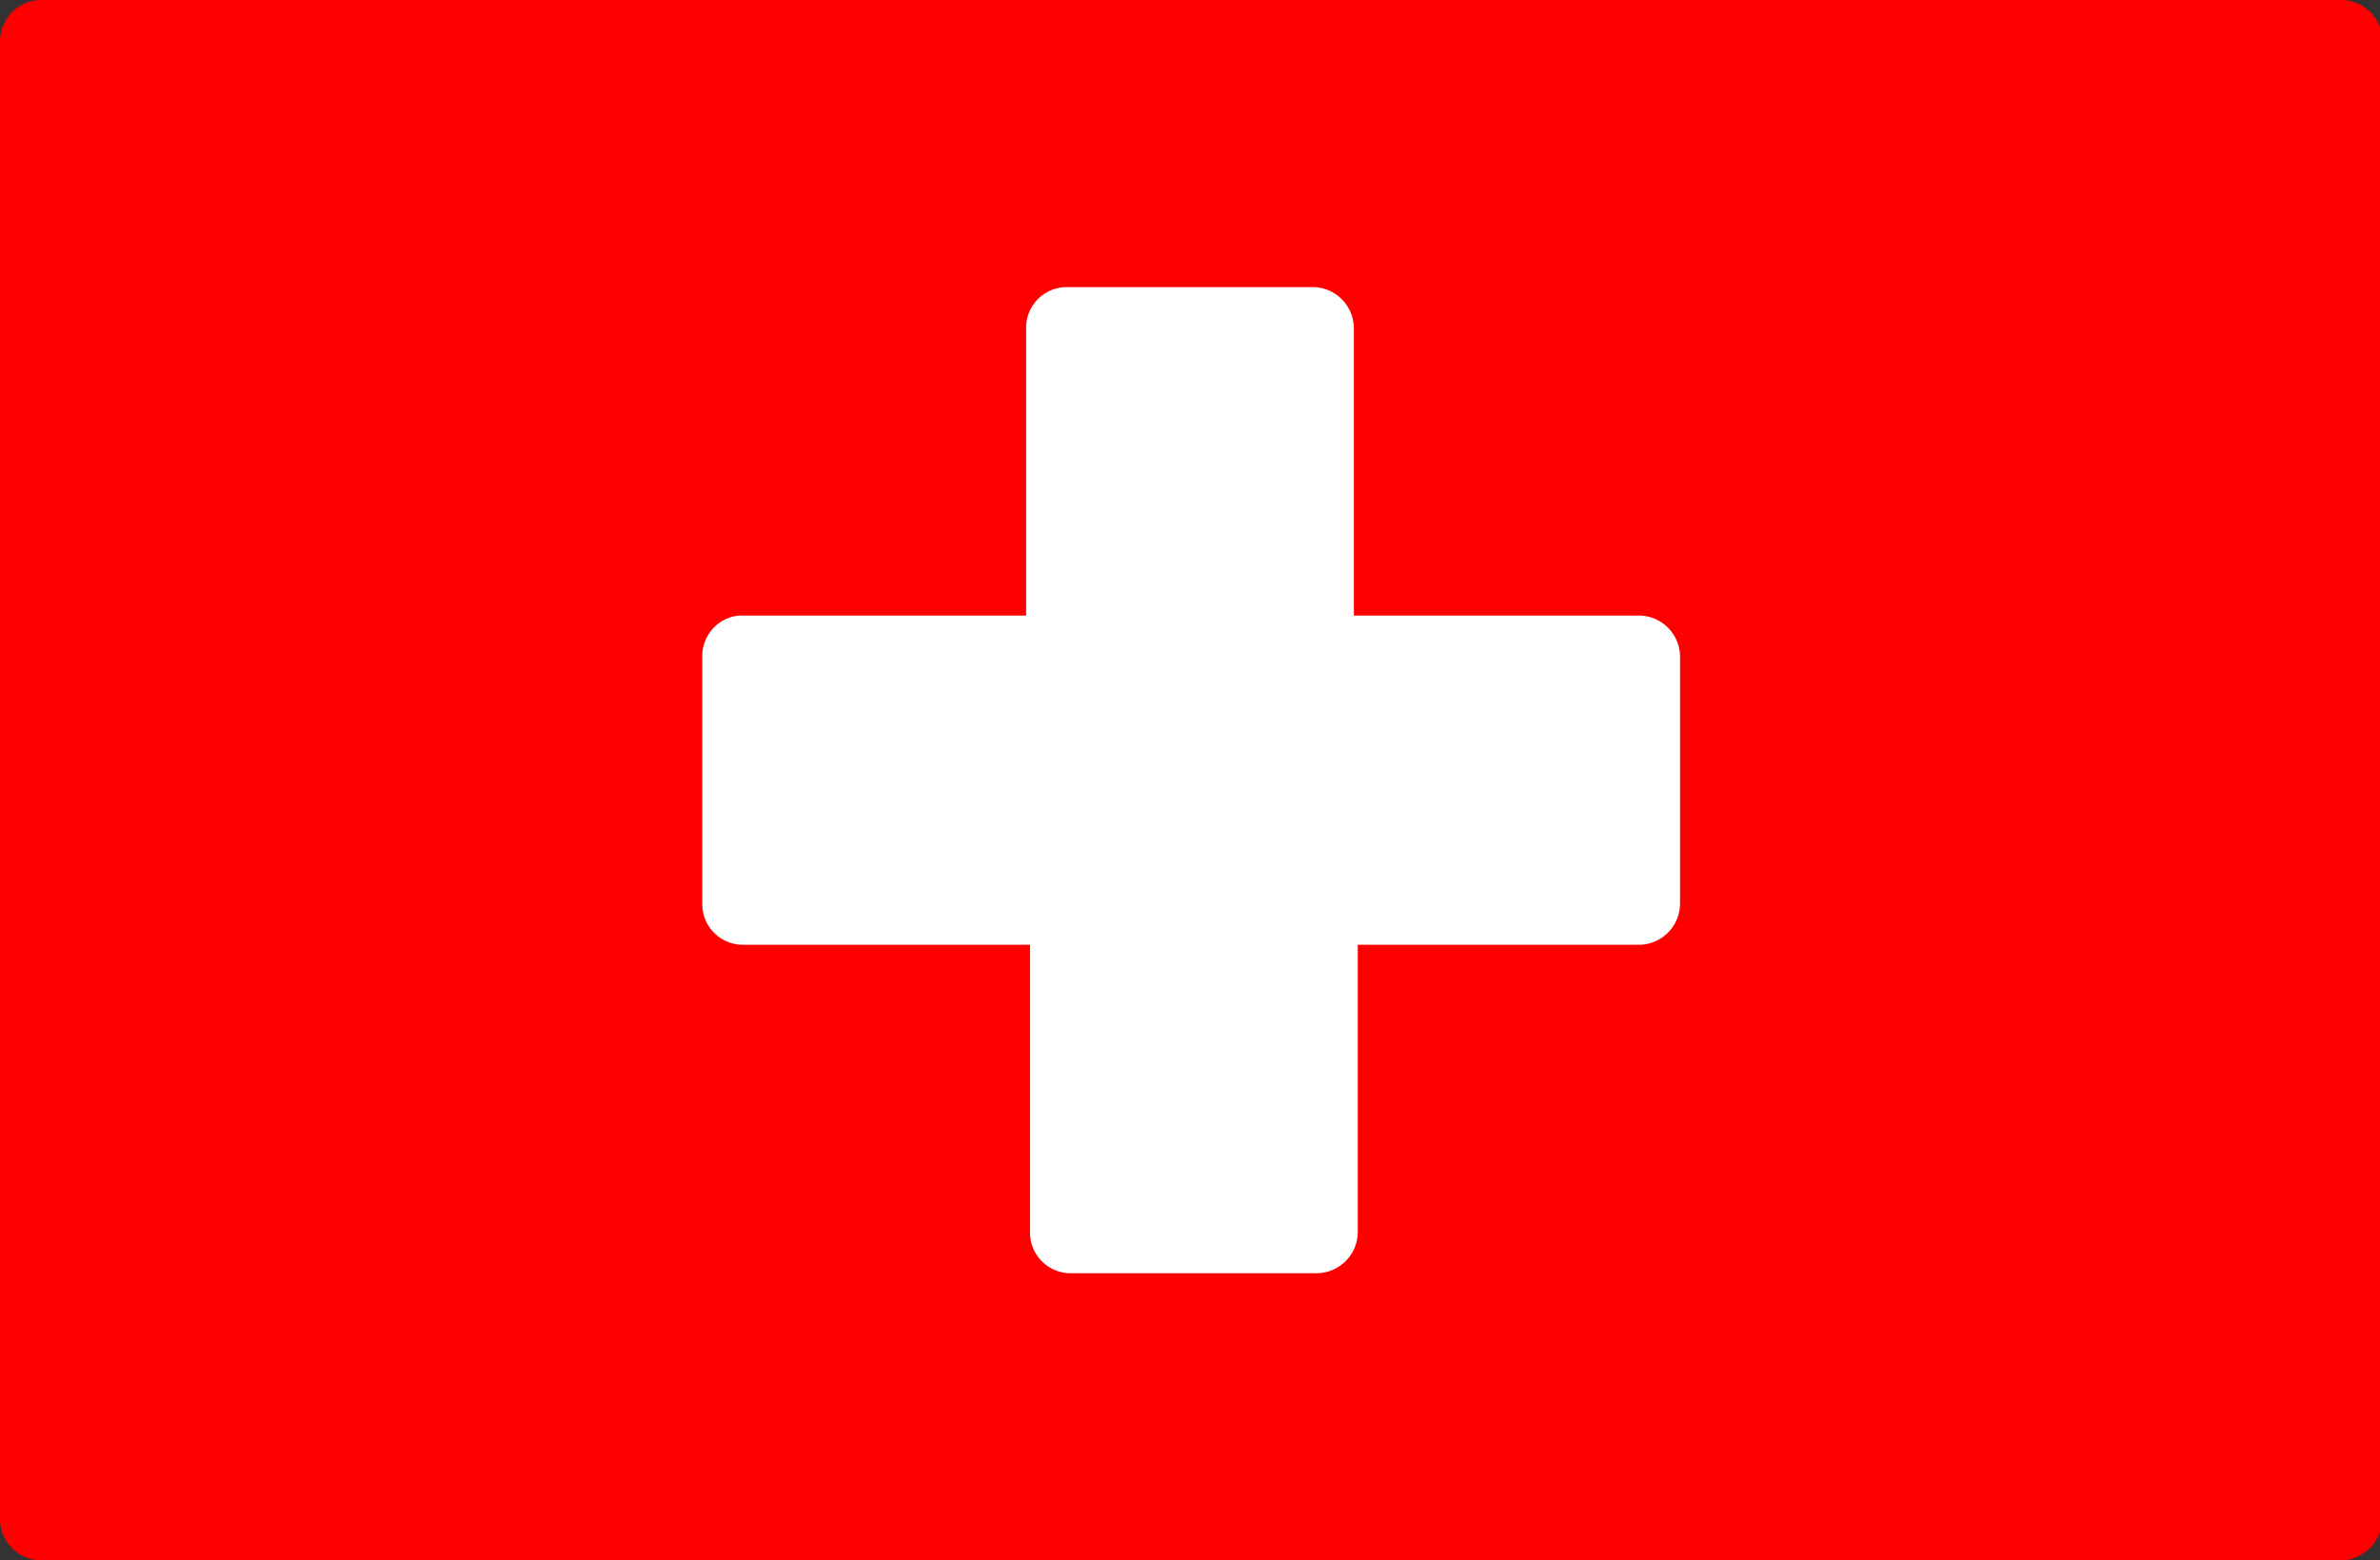 <svg xmlns="http://www.w3.org/2000/svg" width="30.5" height="20" viewBox="0 0 30.5 20"><rect x="0" y="0" width="30.5" height="20" fill="#333333" stroke="none"/><path d="M30,20H.55A.53.53,0,0,1,0,19.47V.53A.53.53,0,0,1,.55,0H30a.53.53,0,0,1,.53.53V19.47A.54.54,0,0,1,30,20Z" fill="red"/><path d="M21,7.89H17.35V4.21a.53.53,0,0,0-.53-.53H13.67a.52.52,0,0,0-.52.53V7.89H9.47A.52.52,0,0,0,9,8.42v3.16a.52.52,0,0,0,.52.53h3.68v3.68a.52.52,0,0,0,.52.53h3.15a.53.53,0,0,0,.53-.53V12.11H21a.53.53,0,0,0,.53-.53V8.42A.53.53,0,0,0,21,7.89Z" fill="#fff"/></svg>